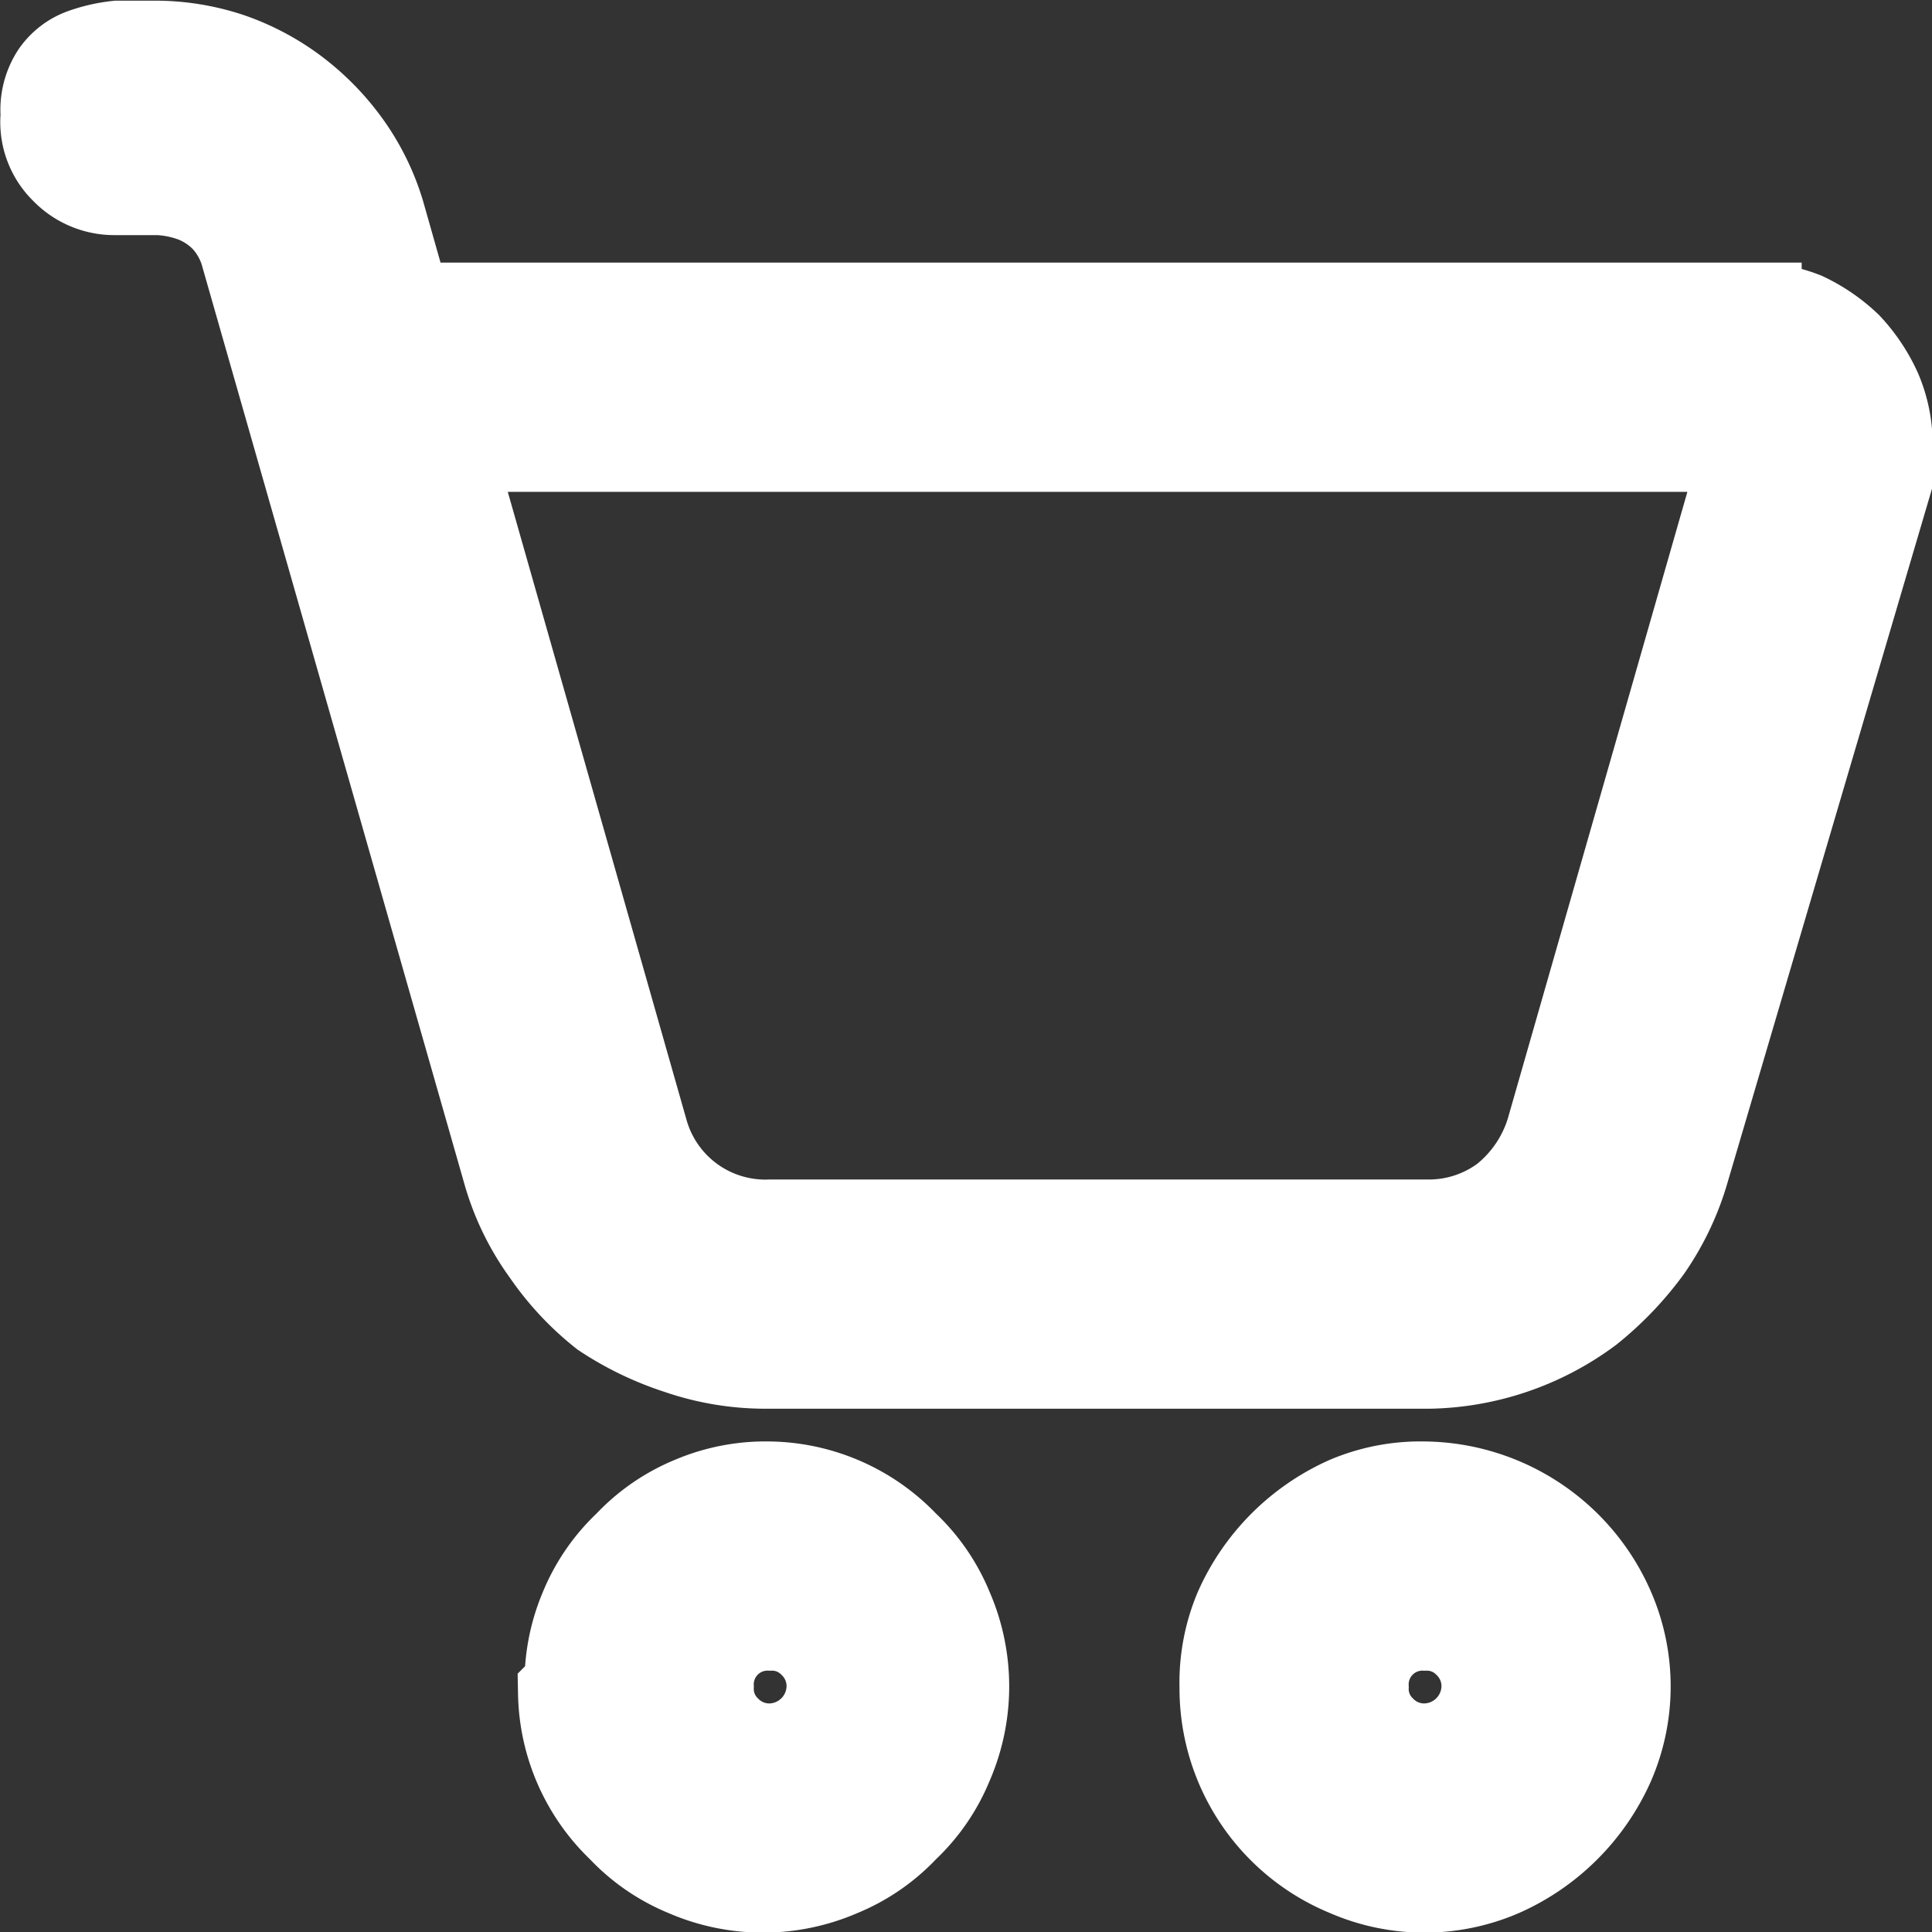 <svg xmlns="http://www.w3.org/2000/svg" viewBox="0 0 14.75 14.75"><rect x="0" y="0" width="14.75" height="14.75" fill="#333333" stroke="none"/><defs><style>.cls-1{fill:#fff;stroke:#fff;stroke-miterlimit:10;stroke-width:0.75px;}</style></defs><g id="图层_2" data-name="图层 2"><g id="图层_1-2" data-name="图层 1"><path class="cls-1" d="M5.84,10.38a2,2,0,0,1-.65-.11A2.29,2.29,0,0,1,4.63,10a2.1,2.1,0,0,1-.43-.46,1.91,1.91,0,0,1-.29-.59l-2-7a.71.71,0,0,0-.16-.3.7.7,0,0,0-.25-.17.94.94,0,0,0-.29-.06H.88a.49.49,0,0,1-.36-.15A.47.47,0,0,1,.38.88.46.46,0,0,1,.45.59.4.4,0,0,1,.64.44,1.1,1.1,0,0,1,.9.38h.28a1.77,1.77,0,0,1,.56.09,1.77,1.77,0,0,1,.49.26,1.85,1.85,0,0,1,.39.4,1.73,1.73,0,0,1,.25.51l.21.74h10.3a1,1,0,0,1,.38.07,1.21,1.21,0,0,1,.32.22A1.21,1.21,0,0,1,14.3,3a1,1,0,0,1,.08.39,1.47,1.47,0,0,1,0,.27L12.83,8.92a2,2,0,0,1-.28.59,2.41,2.41,0,0,1-.44.46,2.07,2.07,0,0,1-1.2.41Zm5.07-1a1,1,0,0,0,.6-.2,1.1,1.1,0,0,0,.36-.53l1.51-5.27h-10L4.88,8.65a1,1,0,0,0,1,.73Zm-6.53,3.5a1.4,1.4,0,0,1,.11-.58,1.37,1.37,0,0,1,.33-.48,1.37,1.37,0,0,1,.48-.33,1.4,1.4,0,0,1,.58-.11,1.42,1.42,0,0,1,1,.44,1.37,1.37,0,0,1,.33.48,1.44,1.44,0,0,1,0,1.15,1.37,1.37,0,0,1-.33.48,1.37,1.37,0,0,1-.48.33,1.44,1.44,0,0,1-1.15,0,1.37,1.37,0,0,1-.48-.33,1.42,1.42,0,0,1-.44-1Zm2,0a.49.49,0,0,0-.15-.36.47.47,0,0,0-.35-.14.48.48,0,0,0-.5.5.47.47,0,0,0,.14.35.49.49,0,0,0,.36.15.51.51,0,0,0,.5-.5Zm3,0a1.4,1.4,0,0,1,.11-.58,1.6,1.6,0,0,1,.81-.81,1.4,1.4,0,0,1,.58-.11,1.53,1.53,0,0,1,1.38.92,1.44,1.44,0,0,1,0,1.15,1.6,1.6,0,0,1-.81.81,1.44,1.44,0,0,1-1.15,0,1.48,1.48,0,0,1-.92-1.38Zm2,0a.49.49,0,0,0-.15-.36.47.47,0,0,0-.35-.14.48.48,0,0,0-.5.5.47.47,0,0,0,.14.35.49.49,0,0,0,.36.15.51.51,0,0,0,.5-.5Z"/></g></g></svg>